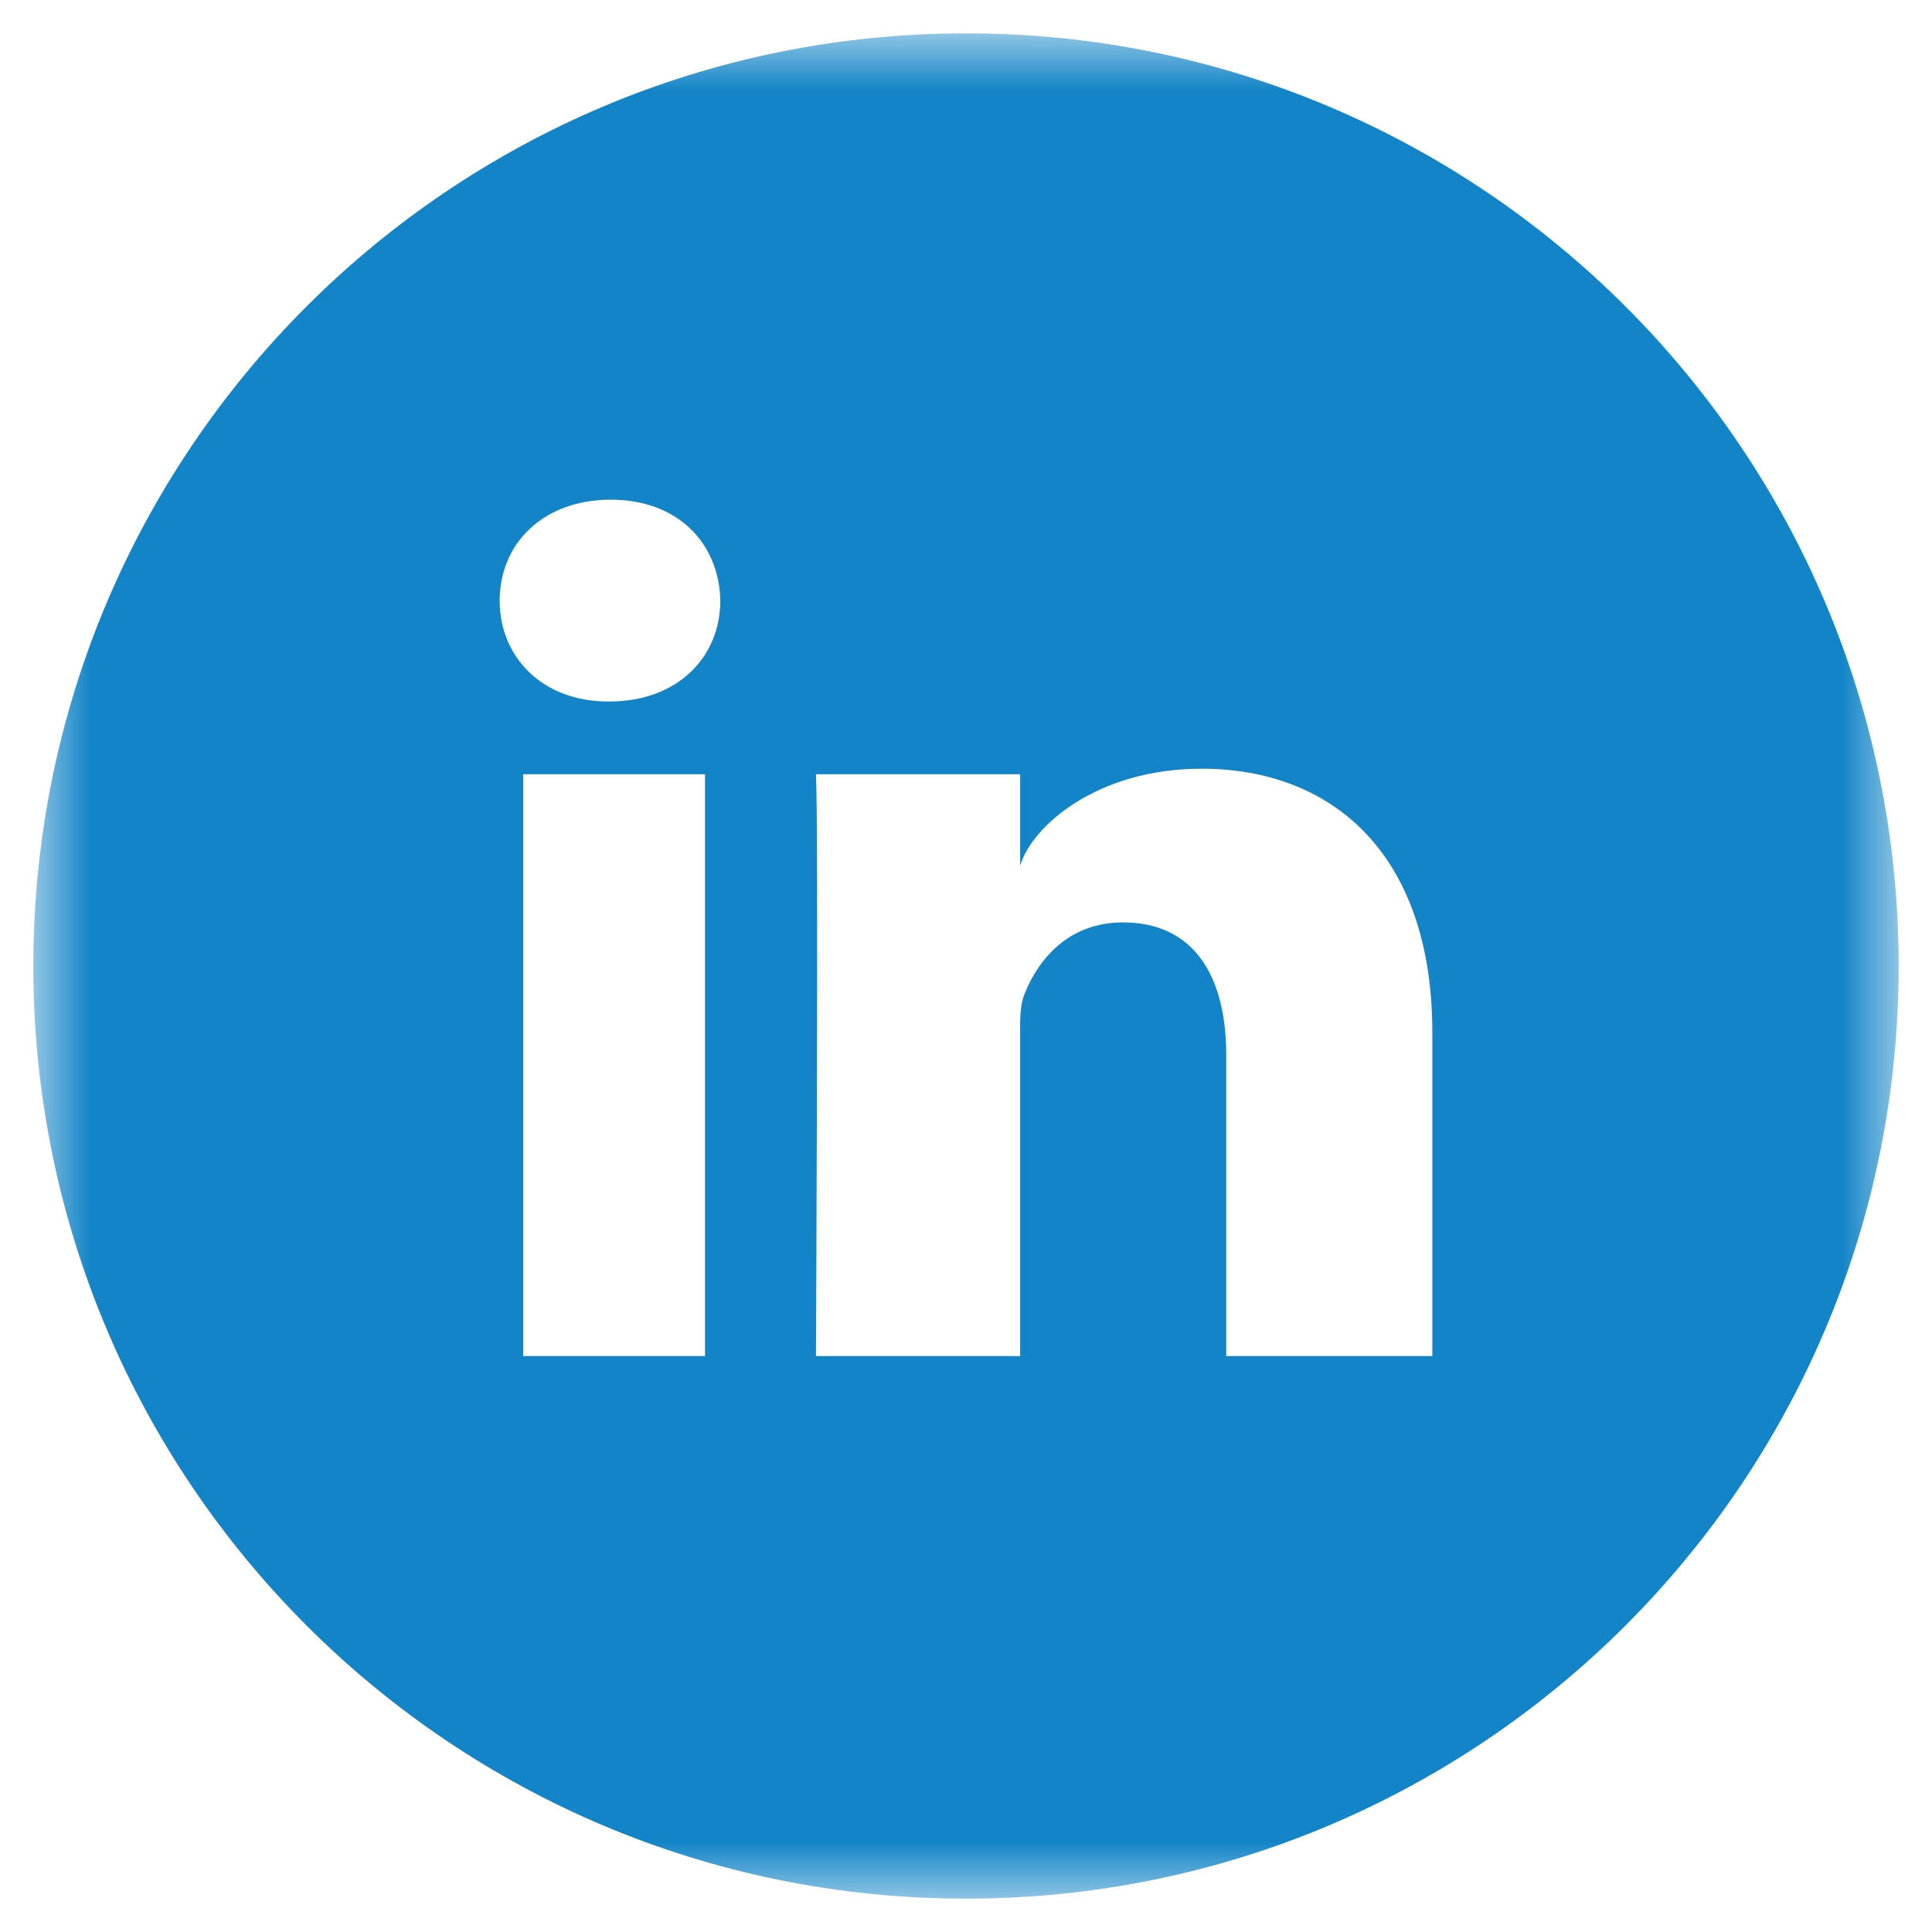 <svg width="32" height="32" viewBox="0 0 32 32" fill="none" xmlns="http://www.w3.org/2000/svg">
<g clip-path="url(#clip0_1_218)">
<g clip-path="url(#clip1_1_218)">
<g clip-path="url(#clip2_1_218)">
<mask id="mask0_1_218" style="mask-type:luminance" maskUnits="userSpaceOnUse" x="0" y="0" width="32" height="32">
<path d="M31.448 0.552H0.552V31.448H31.448V0.552Z" fill="white"/>
</mask>
<g mask="url(#mask0_1_218)">
<path fill-rule="evenodd" clip-rule="evenodd" d="M31.448 16C31.448 24.531 24.533 31.448 16 31.448C7.468 31.448 0.552 24.531 0.552 16C0.552 7.468 7.468 0.552 16 0.552C24.533 0.552 31.448 7.468 31.448 16ZM8.665 22.461H11.677V12.824H8.665V22.461ZM10.072 11.619H10.094C11.226 11.619 11.931 10.88 11.931 9.946C11.909 8.996 11.226 8.276 10.115 8.276C9.004 8.276 8.276 8.997 8.276 9.949C8.276 10.882 8.982 11.619 10.072 11.619ZM20.31 22.461H23.724V17.102C23.724 14.118 22.043 12.732 19.903 12.732C18.178 12.732 17.097 13.675 16.897 14.337V12.824H13.515C13.559 13.627 13.515 22.461 13.515 22.461H16.897V17.247C16.897 17.212 16.897 17.178 16.897 17.144C16.895 16.889 16.894 16.642 16.971 16.459C17.204 15.879 17.703 15.278 18.601 15.278C19.776 15.278 20.31 16.169 20.31 17.474V22.461Z" fill="#1284C7"/>
</g>
</g>
</g>
</g>
<defs>
<clipPath id="clip0_1_218">
<rect width="32" height="32" fill="white"/>
</clipPath>
<clipPath id="clip1_1_218">
<rect width="32" height="32" fill="white"/>
</clipPath>
<clipPath id="clip2_1_218">
<rect width="32" height="30.897" fill="white" transform="translate(0 0.552)"/>
</clipPath>
</defs>
</svg>
